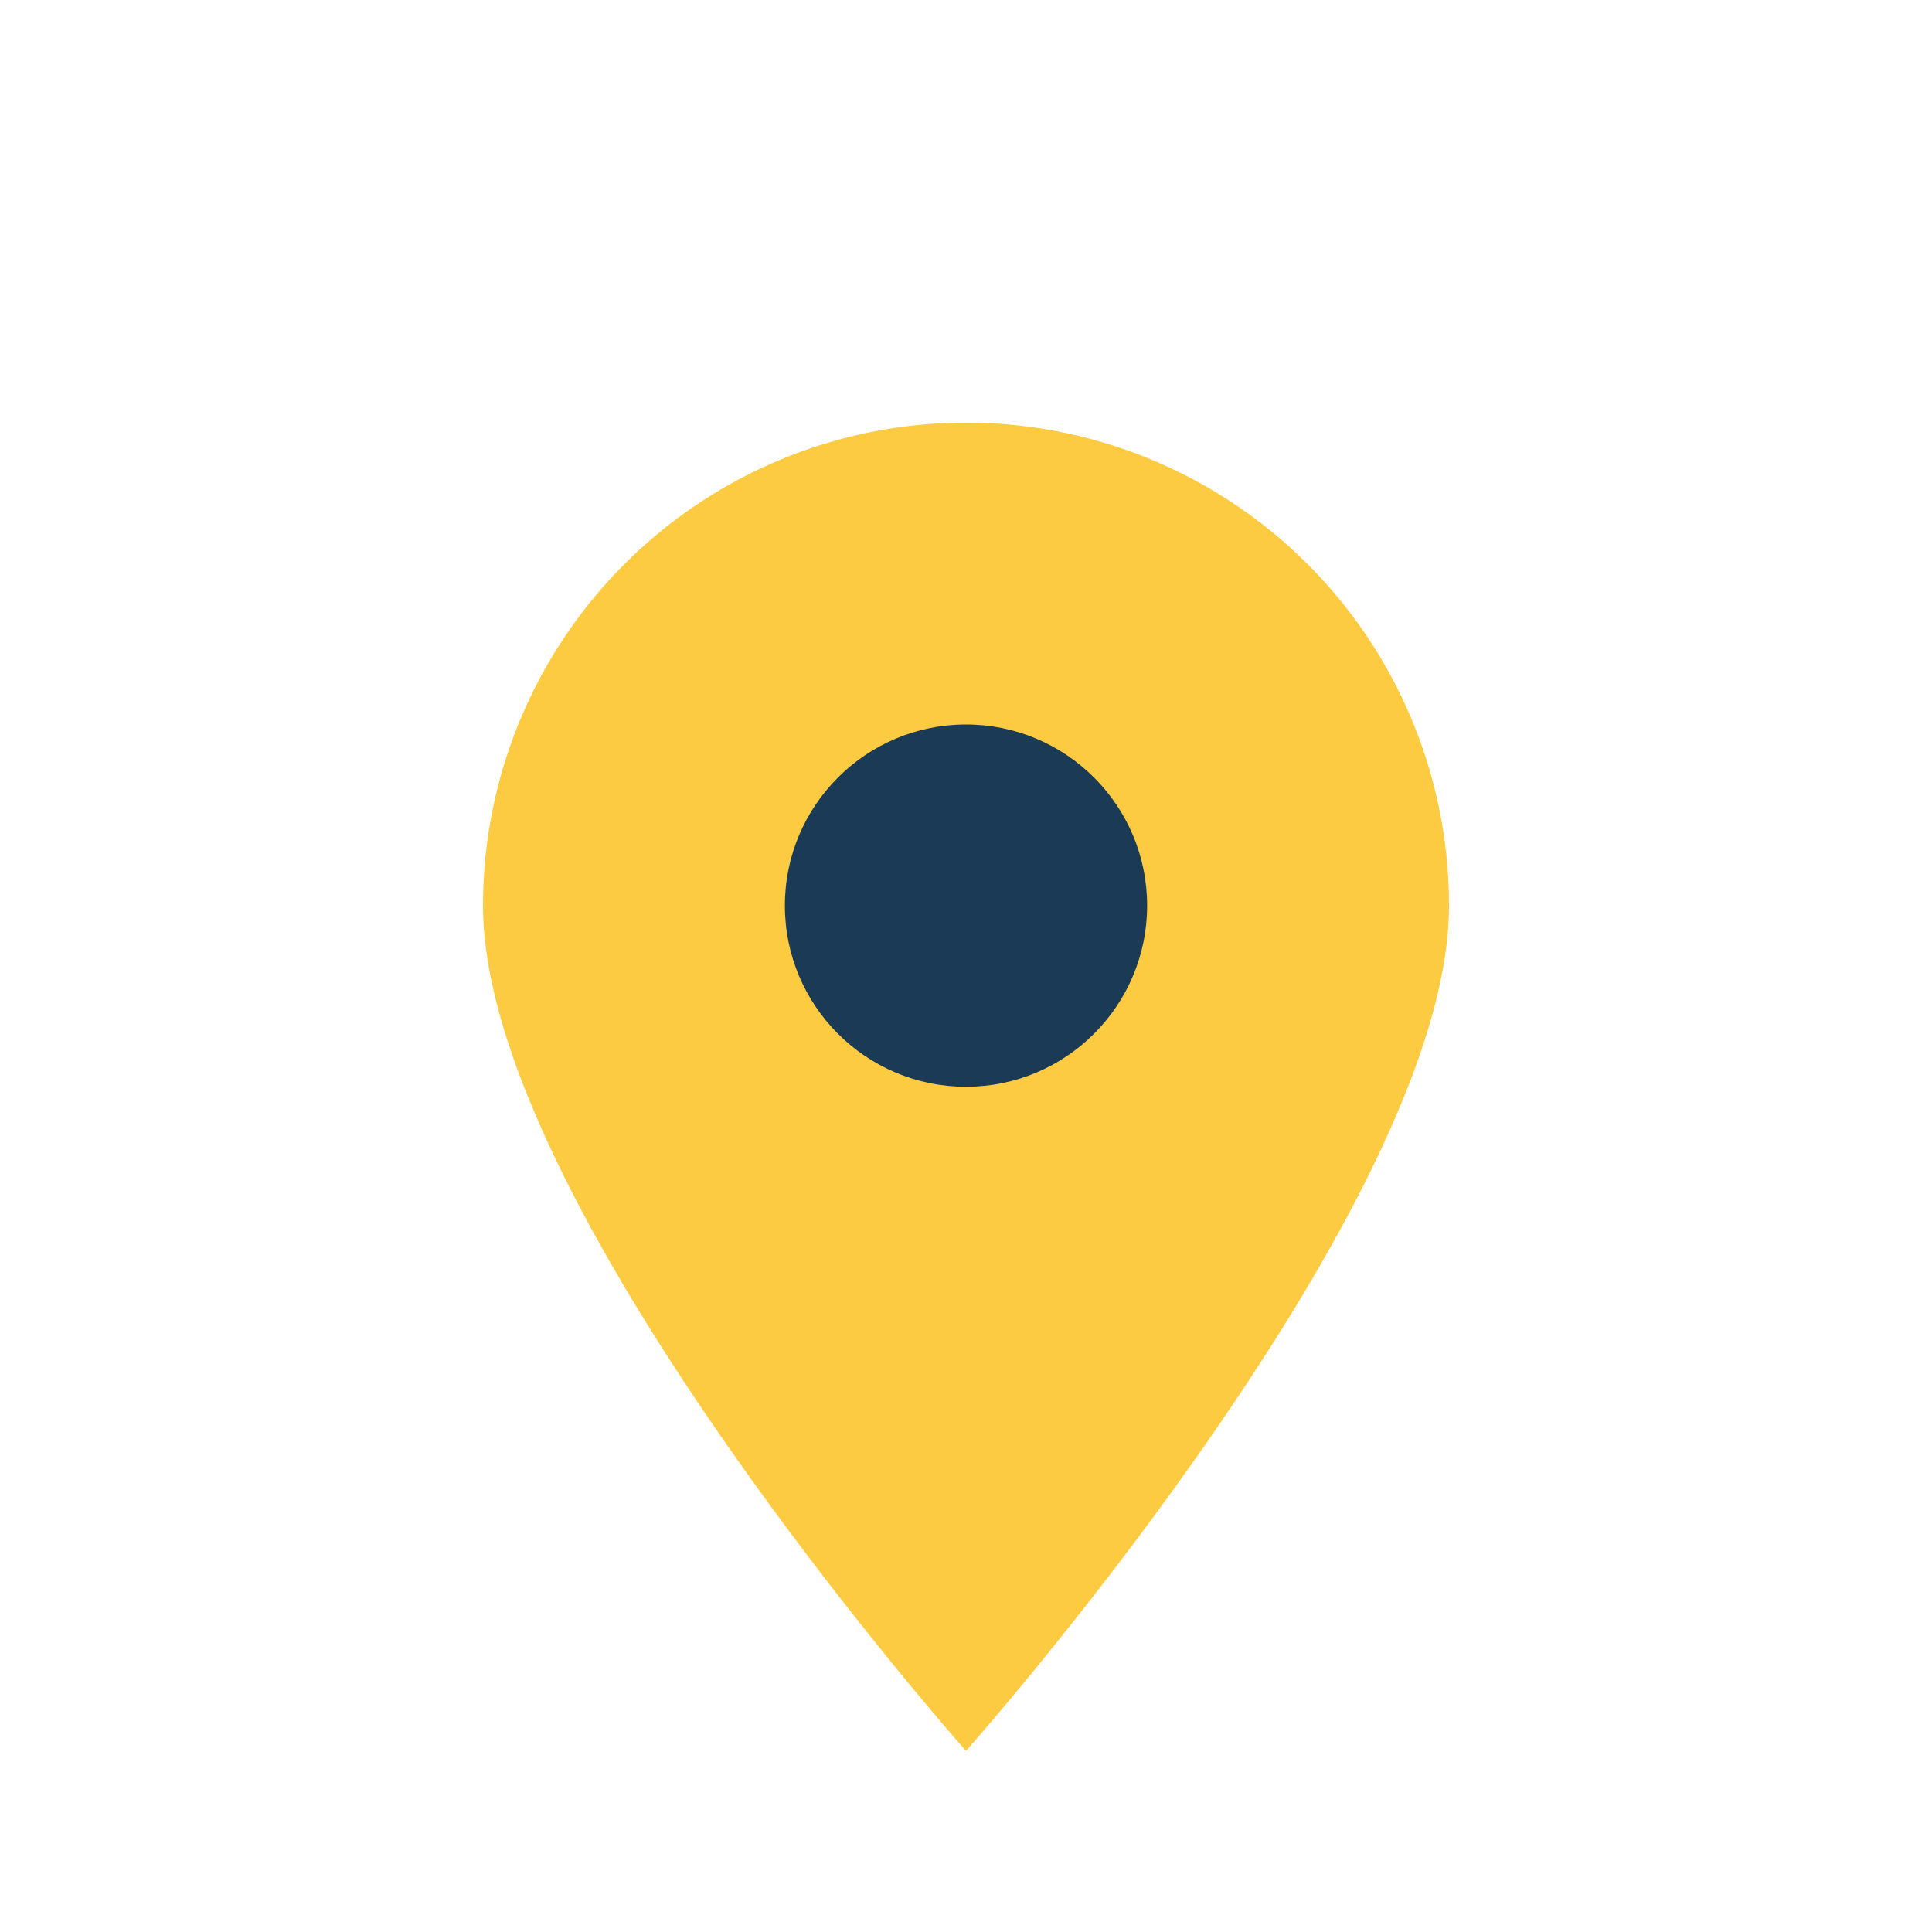 <?xml version="1.0" encoding="UTF-8"?>
<svg xmlns="http://www.w3.org/2000/svg" width="32" height="32" viewBox="0 0 32 32"><path d="M16 29s-8-9-8-14a8 8 0 1116 0c0 5-8 14-8 14z" fill="#FDCB42"/><circle cx="16" cy="15" r="3" fill="#1A3A56"/></svg>